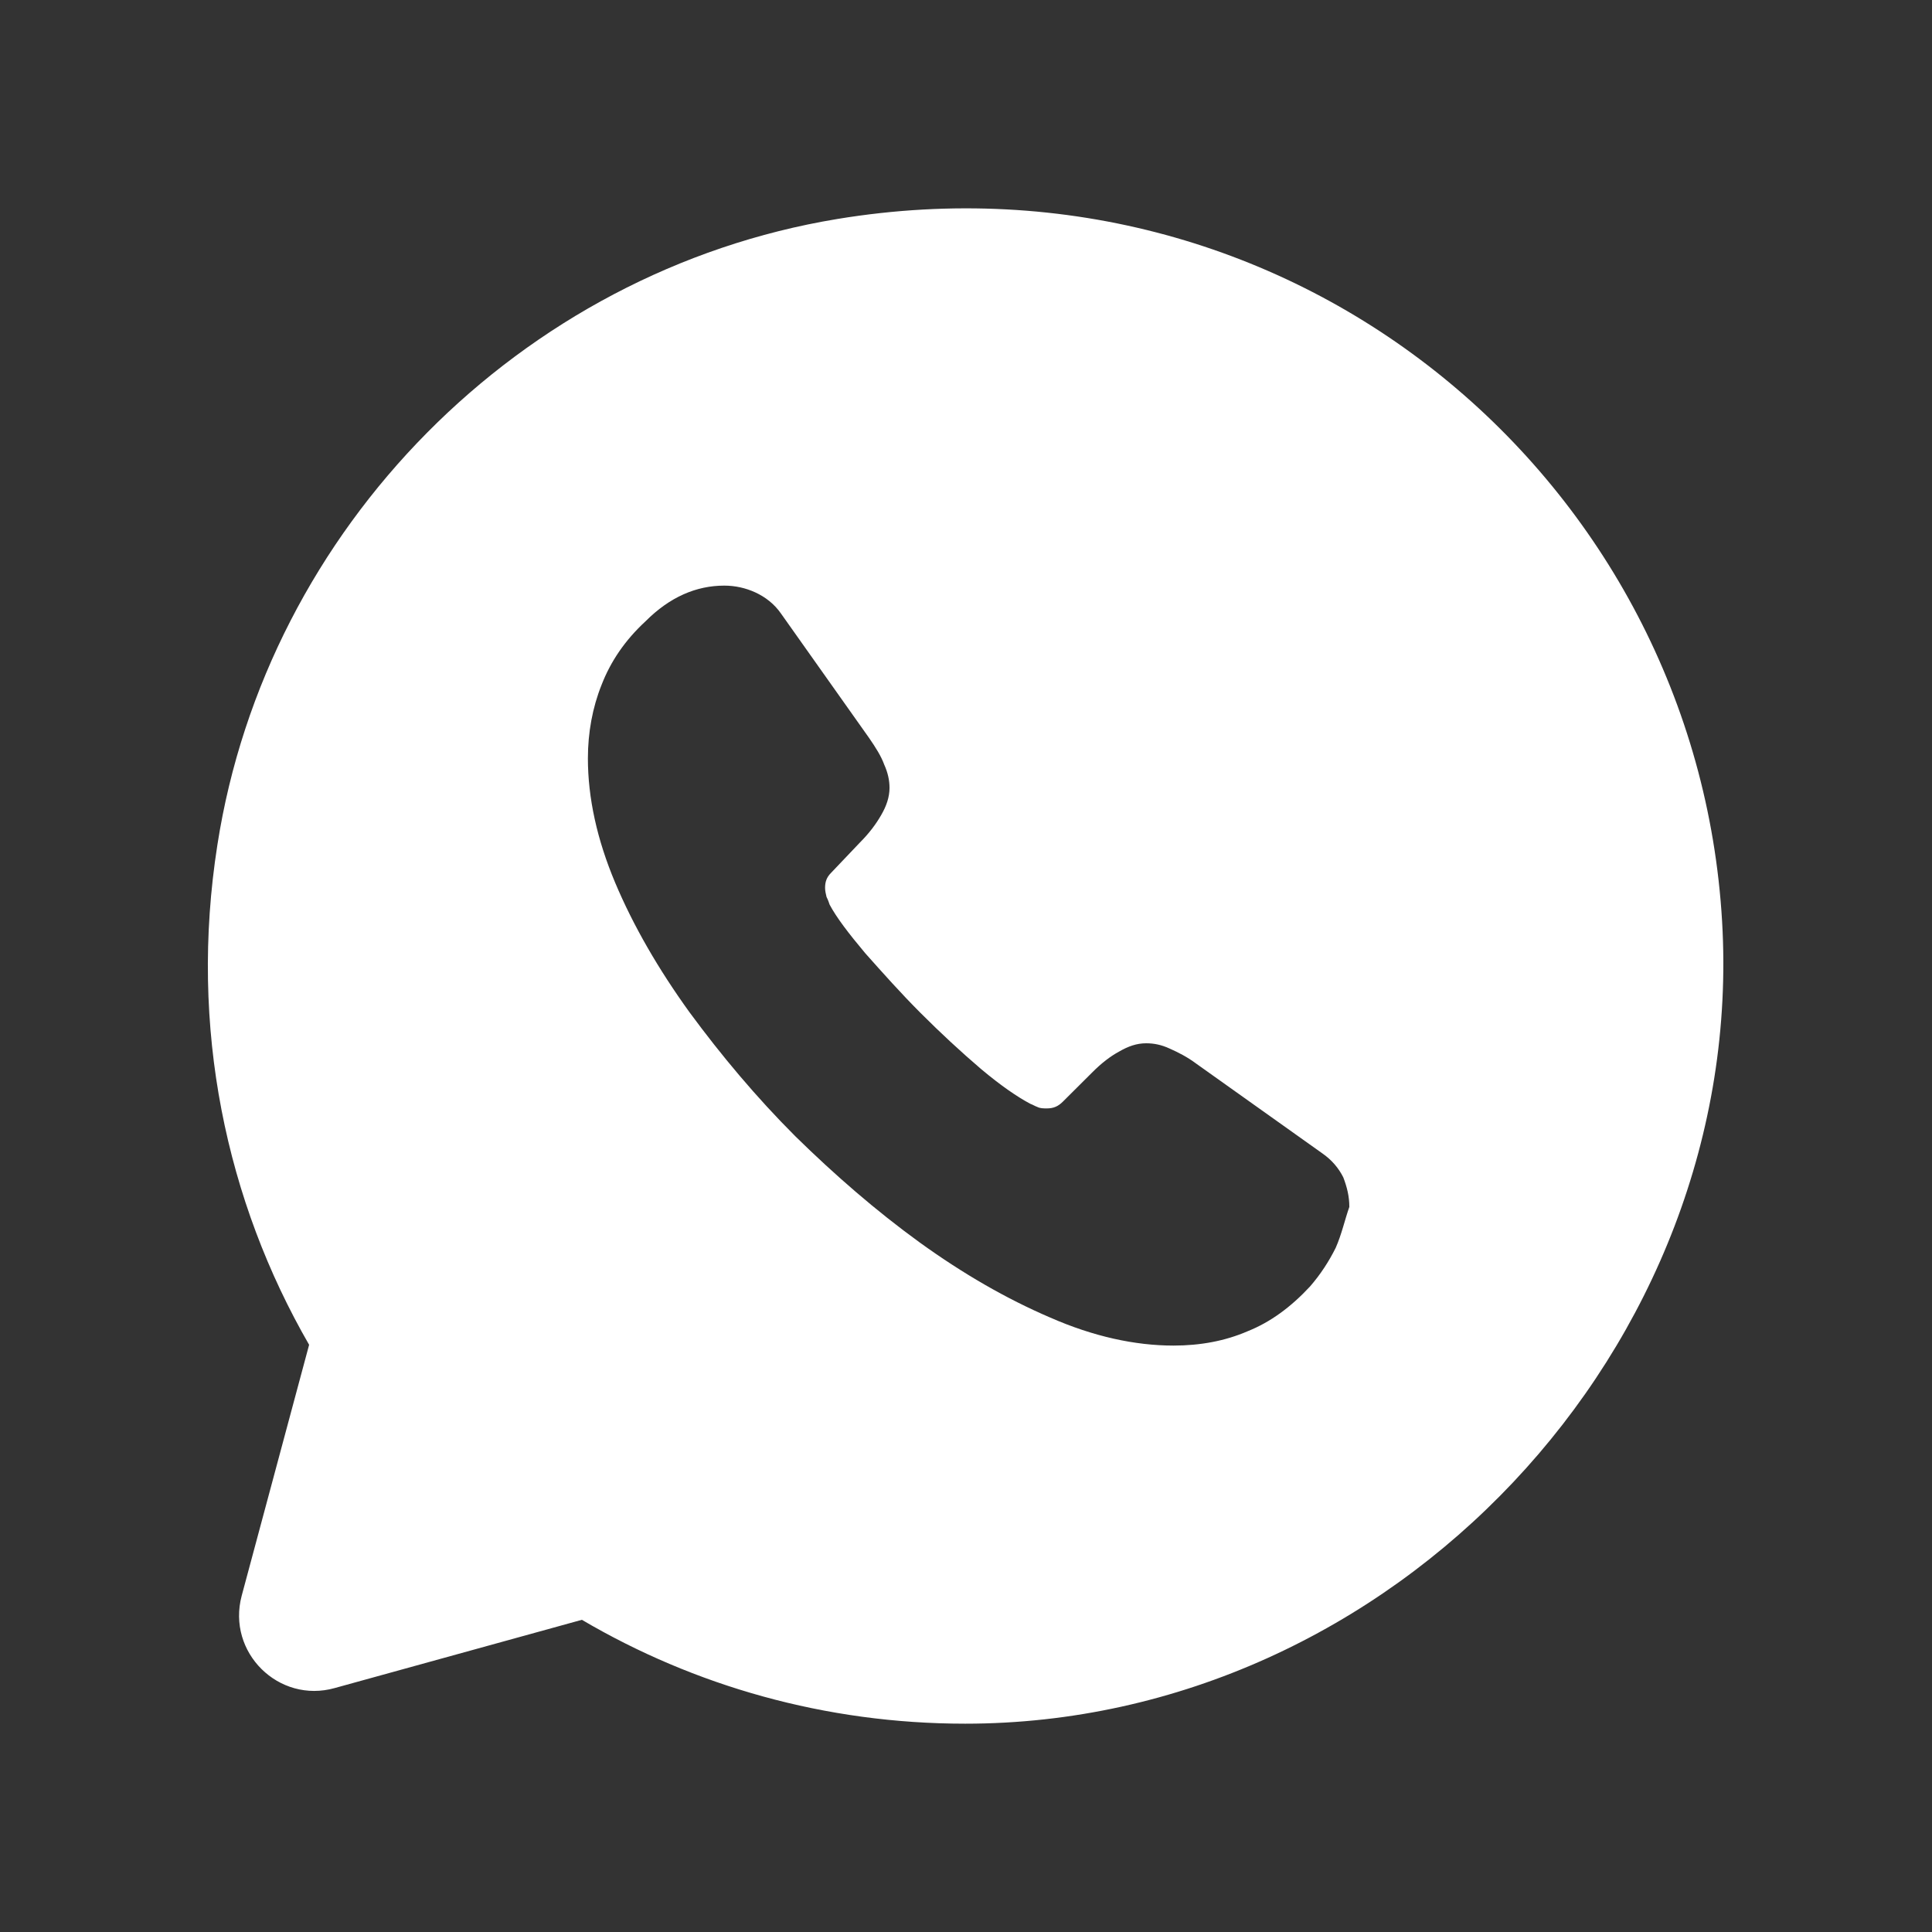 <svg width="17" height="17" viewBox="0 0 17 17" fill="none" xmlns="http://www.w3.org/2000/svg">
<rect x="0" y="0" width="17" height="17" fill="#333333" stroke="none"/>
<path d="M15.153 8.107C14.927 4.24 11.413 1.26 7.367 1.927C4.58 2.387 2.347 4.647 1.913 7.433C1.66 9.047 1.993 10.573 2.72 11.833L2.127 14.04C1.993 14.54 2.453 14.993 2.947 14.853L5.12 14.253C6.107 14.833 7.26 15.167 8.493 15.167C12.253 15.167 15.373 11.853 15.153 8.107ZM11.753 10.98C11.693 11.1 11.62 11.213 11.527 11.32C11.36 11.5 11.18 11.633 10.98 11.713C10.78 11.8 10.56 11.84 10.326 11.84C9.987 11.84 9.62 11.76 9.24 11.593C8.853 11.427 8.473 11.207 8.093 10.933C7.707 10.653 7.347 10.34 7 10C6.653 9.653 6.347 9.287 6.067 8.907C5.793 8.527 5.573 8.147 5.413 7.767C5.253 7.387 5.173 7.02 5.173 6.673C5.173 6.447 5.213 6.227 5.293 6.027C5.373 5.82 5.5 5.633 5.68 5.467C5.893 5.253 6.127 5.153 6.373 5.153C6.467 5.153 6.56 5.173 6.647 5.213C6.733 5.253 6.813 5.313 6.873 5.4L7.647 6.493C7.707 6.58 7.753 6.653 7.78 6.727C7.813 6.8 7.827 6.867 7.827 6.933C7.827 7.013 7.8 7.093 7.753 7.173C7.707 7.253 7.647 7.333 7.567 7.413L7.313 7.68C7.273 7.72 7.26 7.76 7.26 7.813C7.26 7.84 7.267 7.867 7.273 7.893C7.287 7.92 7.293 7.94 7.3 7.96C7.36 8.073 7.467 8.213 7.613 8.387C7.767 8.56 7.927 8.74 8.1 8.913C8.28 9.093 8.453 9.253 8.633 9.407C8.807 9.553 8.953 9.653 9.067 9.713C9.087 9.72 9.107 9.733 9.127 9.74C9.153 9.753 9.18 9.753 9.213 9.753C9.273 9.753 9.313 9.733 9.353 9.693L9.607 9.44C9.693 9.353 9.773 9.293 9.847 9.253C9.927 9.207 10 9.18 10.086 9.18C10.153 9.18 10.22 9.193 10.293 9.227C10.367 9.26 10.447 9.3 10.527 9.36L11.633 10.147C11.72 10.207 11.78 10.28 11.82 10.36C11.853 10.447 11.873 10.527 11.873 10.62C11.833 10.733 11.806 10.86 11.753 10.98Z" fill="white"/>
</svg>
